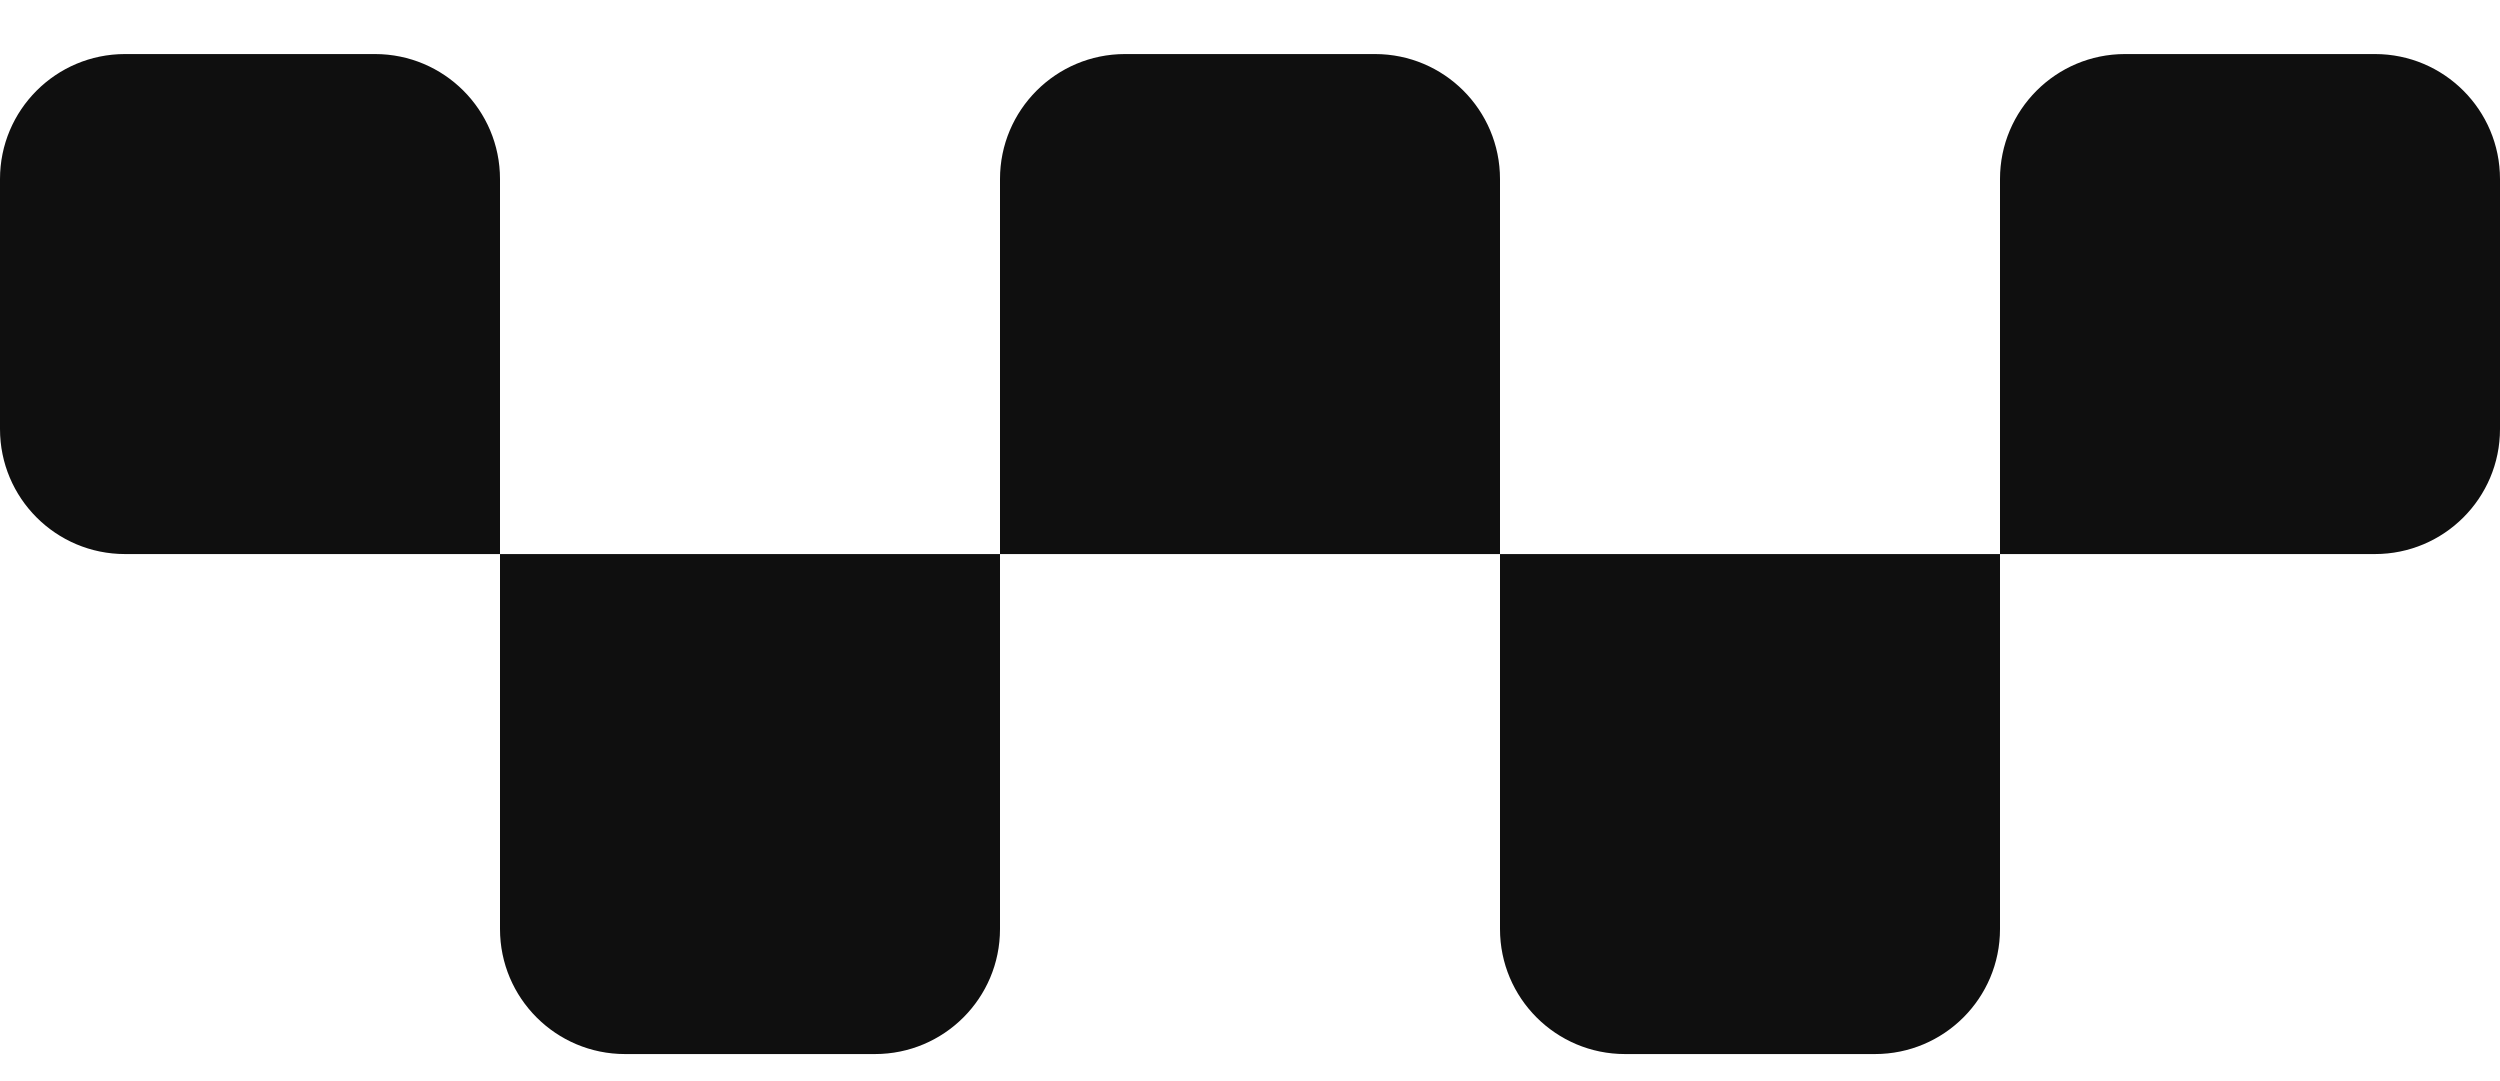 <svg width="37" height="16" viewBox="0 0 37 16" fill="none" xmlns="http://www.w3.org/2000/svg">
<path d="M0 6.35C0 7.372 0.828 8.2 1.85 8.2H7.4V2.65C7.4 1.628 6.572 0.8 5.55 0.8H1.85C0.828 0.8 0 1.628 0 2.65V6.35Z" fill="#0F0F0F"/>
<path d="M14.8 8.2H22.2V2.65C22.2 1.628 21.372 0.8 20.35 0.8H16.65C15.628 0.8 14.8 1.628 14.8 2.65V8.2Z" fill="#0F0F0F"/>
<path d="M7.4 13.75C7.4 14.772 8.229 15.6 9.25 15.6H12.95C13.972 15.6 14.8 14.772 14.8 13.75V8.2H7.4V13.75Z" fill="#0F0F0F"/>
<path d="M29.6 8.2H35.15C36.171 8.2 37 7.372 37 6.35V2.65C37 1.628 36.171 0.8 35.15 0.8H31.45C30.428 0.8 29.6 1.628 29.6 2.65V8.2Z" fill="#0F0F0F"/>
<path d="M22.2 13.75C22.2 14.772 23.028 15.6 24.05 15.6H27.75C28.772 15.6 29.6 14.772 29.6 13.75V8.2H22.2V13.75Z" fill="#0F0F0F"/>
</svg>
